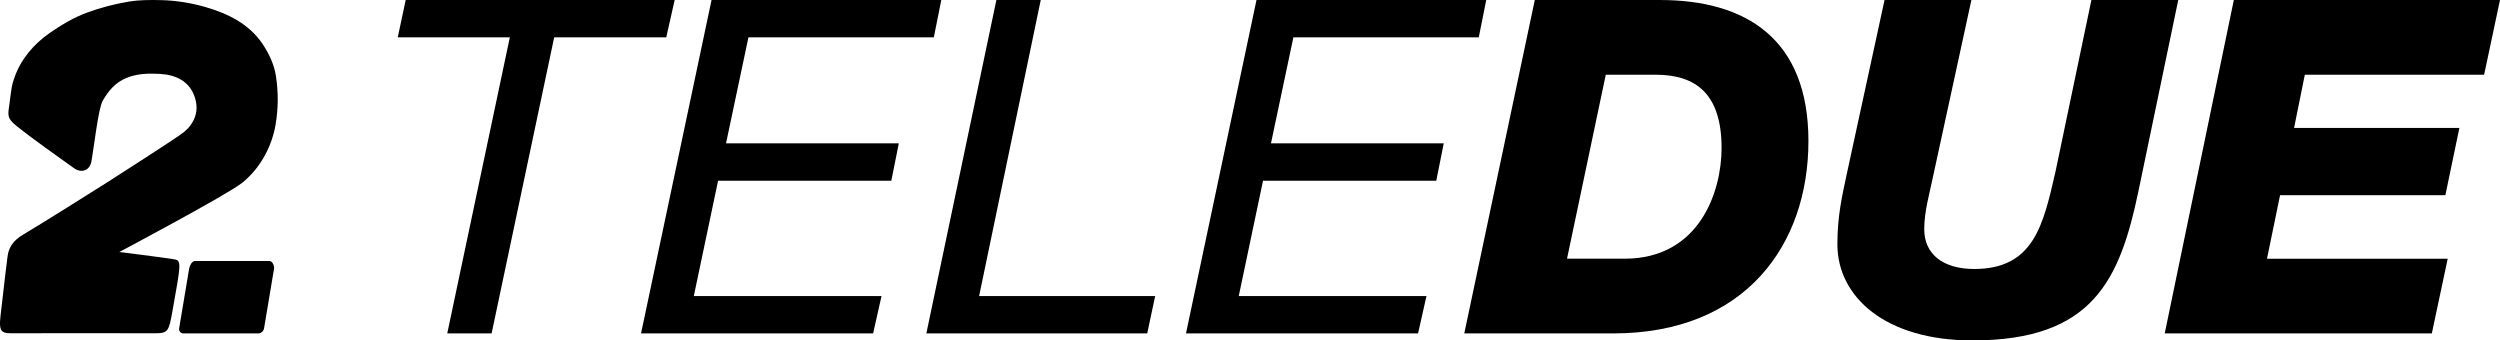 <?xml version="1.0" encoding="utf-8"?>
<!-- Generator: Adobe Illustrator 21.1.0, SVG Export Plug-In . SVG Version: 6.00 Build 0)  -->
<svg version="1.1" id="Livello_1" xmlns="http://www.w3.org/2000/svg" xmlns:xlink="http://www.w3.org/1999/xlink" x="0px" y="0px"
	 viewBox="0 0 1081.455 147.258" enable-background="new 0 0 1081.455 147.258" xml:space="preserve">
<g>
	<path d="M239.732,16.16l-27.068,128.068h-19.19L220.543,16.16h-48.48L175.497,0h116.352l-3.636,16.16H239.732z"/>
	<path d="M407.188,0l-3.232,16.16h-80.194l-9.696,45.854h74.74l-3.232,16.16h-74.942l-10.504,49.894h81.204l-3.636,16.16H277.302
		L307.804,0H407.188z"/>
	<path d="M450.212,0l-26.664,128.068h76.154l-3.434,16.16h-95.546L431.023,0H450.212z"/>
	<path d="M642.92,0l-3.232,16.16h-80.194l-9.696,45.854h74.74l-3.232,16.16h-74.942l-10.504,49.894h81.204l-3.636,16.16H513.035
		L543.537,0H642.92z"/>
	<path d="M663.926,0.003h54.135c36.965,0,64.234,16.564,64.234,61.003c0,44.843-27.27,83.222-84.434,83.222h-64.437L663.926,0.003z
		 M677.864,111.909h24.845c32.521,0,42.015-29.087,42.015-47.873c0-23.432-11.109-31.713-28.481-31.713H694.63L677.864,111.909z"/>
	<path d="M925.107,82.418c-8.08,38.783-19.795,64.841-71.91,64.841c-37.571,0-58.377-18.786-58.377-41.611
		c0-12.12,2.02-20.806,4.04-30.299l16.361-75.345h37.571l-16.766,77.163c-1.414,6.868-3.636,14.342-3.636,22.018
		c0,10.706,8.08,17.17,21.613,17.17c25.856,0,29.896-19.19,35.148-42.016l15.554-74.335h37.571L925.107,82.418z"/>
	<path d="M966.318,0.003h115.138l-6.868,32.319h-77.566l-4.646,23.028h71.507l-6.061,29.087h-71.506l-5.656,27.472h78.173
		l-6.868,32.319H936.422L966.318,0.003z"/>
</g>
<g>
	<path fill-rule="evenodd" clip-rule="evenodd" d="M119.388,33.028c-0.775-5.094-2.932-9.687-5.699-13.848
		c-5.893-8.864-15.076-13.295-24.818-16.134c-6.345-1.85-13.086-2.832-18.85-2.986c-5.203-0.139-10.13-0.079-14.261,0.623
		C49.452,1.756,43.685,3.25,37.734,5.419c-5.772,2.103-11.25,5.389-16.331,8.914c-6.807,4.722-12.44,11.374-15.165,19.245
		c-1.252,3.617-1.181,4.09-2.118,11.105c-0.675,5.052-1.408,6.333,3.407,10.125c7.921,6.239,16.226,11.994,24.412,17.893
		c3.326,2.397,6.869,1.102,7.623-2.916c0.948-5.05,2.937-22.783,4.843-26.135c2.441-4.292,5.416-7.928,10.279-9.921
		c4.733-1.939,9.543-2.03,14.43-1.764c6.983,0.379,13.019,3.205,15.22,10.319c1.119,3.616,1.007,7.22-1.239,10.896
		c-2.047,3.352-5.173,5.166-8.184,7.206c-4.31,2.922-23.264,15.128-28.373,18.39C41.143,82.22,17.897,96.81,9.8,101.619
		c-3.835,2.277-5.998,5.234-6.514,9.196c-0.618,4.737-0.619,4.737-3.048,25.679c-0.897,7.734,0.622,7.734,6.503,7.671
		c5.489-0.059,43.094-0.032,60.68,0c5.342,0.01,5.668-1.198,7.157-9.46c3.924-21.785,3.972-22.032,0.423-22.595
		c-5.796-0.921-23.382-3.094-23.382-3.094s46.892-24.883,53.212-29.985c8.565-6.915,12.957-16.859,14.354-24.948
		C120.386,47.134,120.459,40.064,119.388,33.028"/>
	<path d="M111.708,144.228H79.324c-1.195,0-2.019-0.978-1.831-2.173l4.331-25.877c0.188-1.195,1.224-3.259,2.419-3.259h32.385
		c1.195,0,2.114,2.064,1.926,3.259l-4.331,25.877C114.035,143.25,112.903,144.228,111.708,144.228"/>
</g>
</svg>
